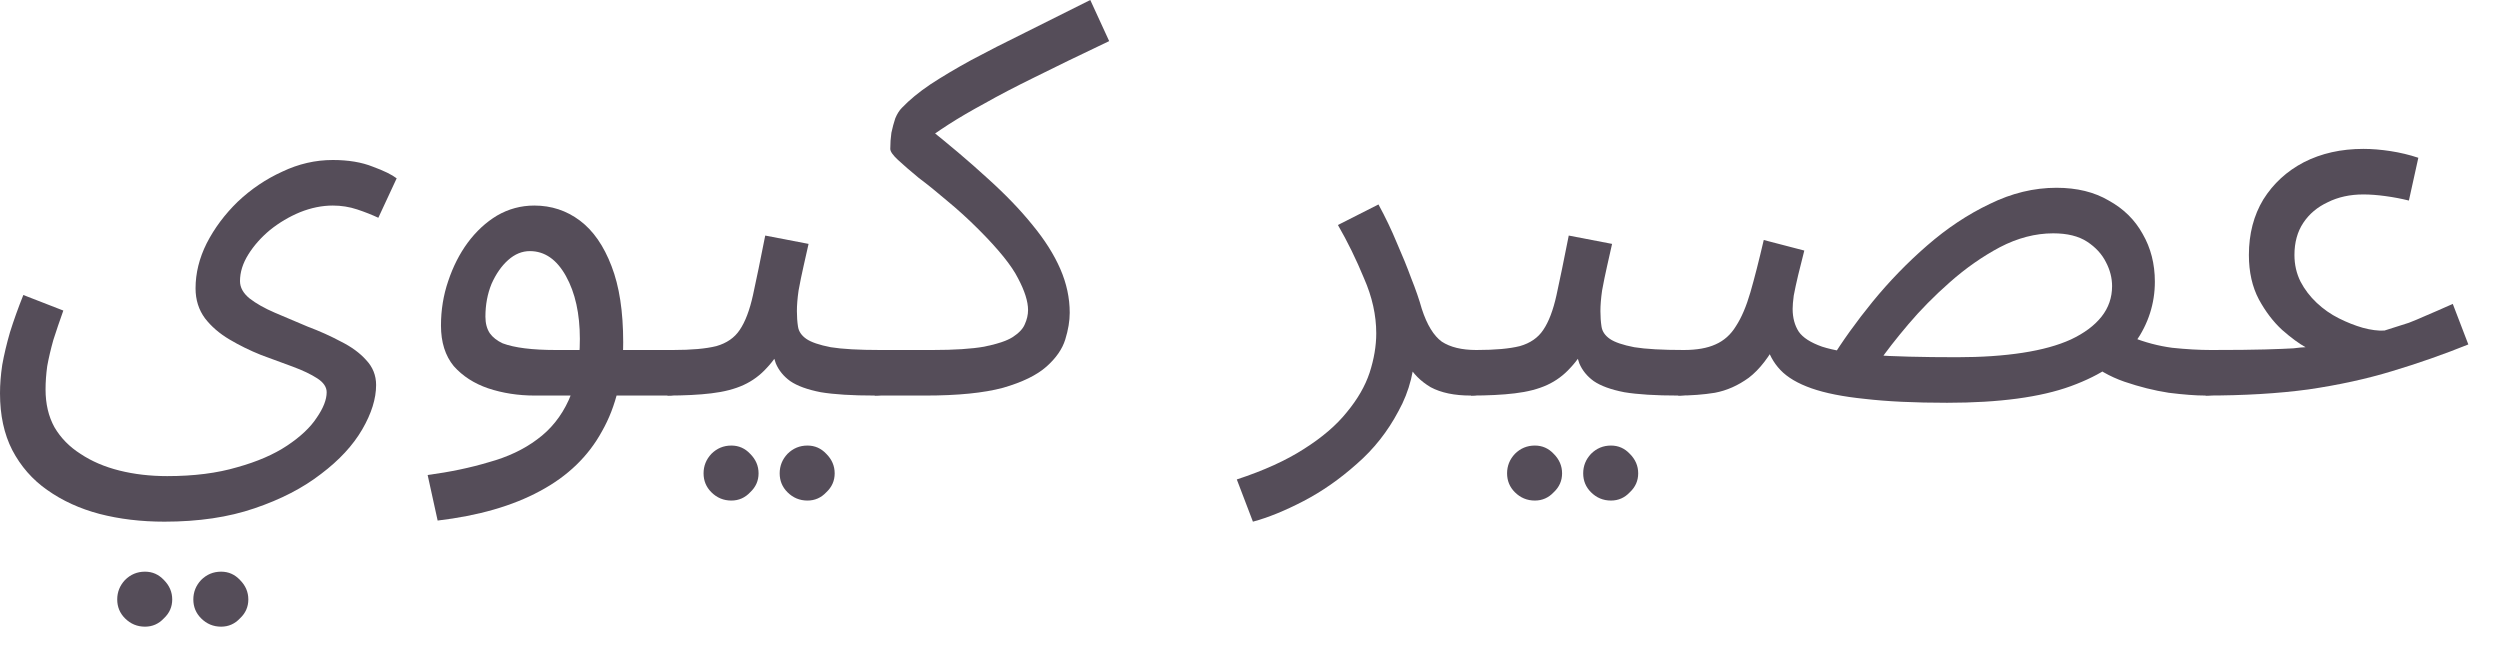 <?xml version="1.0" encoding="utf-8"?>
<svg xmlns="http://www.w3.org/2000/svg" fill="none" height="100%" overflow="visible" preserveAspectRatio="none" style="display: block;" viewBox="0 0 54 14" width="100%">
<g id="Item Name Arabic">
<path d="M0 8.496C0 8.304 0.016 8.1 0.048 7.884C0.088 7.66 0.144 7.424 0.216 7.176C0.296 6.92 0.392 6.652 0.504 6.372L1.368 6.708C1.288 6.932 1.216 7.144 1.152 7.344C1.096 7.544 1.052 7.732 1.02 7.908C0.996 8.084 0.984 8.252 0.984 8.412C0.984 8.724 1.048 8.996 1.176 9.228C1.312 9.46 1.5 9.652 1.74 9.804C1.98 9.964 2.26 10.084 2.58 10.164C2.9 10.244 3.244 10.284 3.612 10.284C4.188 10.284 4.692 10.22 5.124 10.092C5.556 9.972 5.916 9.816 6.204 9.624C6.492 9.432 6.704 9.232 6.84 9.024C6.984 8.816 7.056 8.632 7.056 8.472C7.056 8.36 6.988 8.26 6.852 8.172C6.716 8.084 6.54 8 6.324 7.92C6.108 7.84 5.88 7.756 5.64 7.668C5.4 7.572 5.172 7.46 4.956 7.332C4.74 7.204 4.564 7.052 4.428 6.876C4.292 6.692 4.224 6.476 4.224 6.228C4.224 5.9 4.304 5.576 4.464 5.256C4.632 4.928 4.856 4.628 5.136 4.356C5.424 4.084 5.744 3.868 6.096 3.708C6.448 3.54 6.812 3.456 7.188 3.456C7.524 3.456 7.812 3.504 8.052 3.6C8.292 3.688 8.464 3.772 8.568 3.852L8.172 4.704C8.036 4.64 7.884 4.58 7.716 4.524C7.548 4.468 7.372 4.44 7.188 4.44C6.956 4.44 6.72 4.488 6.48 4.584C6.248 4.68 6.032 4.808 5.832 4.968C5.64 5.128 5.484 5.304 5.364 5.496C5.244 5.688 5.184 5.88 5.184 6.072C5.184 6.208 5.252 6.332 5.388 6.444C5.532 6.556 5.716 6.66 5.94 6.756C6.164 6.852 6.4 6.952 6.648 7.056C6.904 7.152 7.144 7.26 7.368 7.38C7.592 7.492 7.772 7.624 7.908 7.776C8.052 7.928 8.124 8.108 8.124 8.316C8.124 8.612 8.024 8.932 7.824 9.276C7.624 9.62 7.328 9.94 6.936 10.236C6.544 10.54 6.064 10.788 5.496 10.98C4.936 11.172 4.288 11.268 3.552 11.268C3.048 11.268 2.58 11.212 2.148 11.1C1.724 10.988 1.348 10.816 1.02 10.584C0.7 10.36 0.448 10.072 0.264 9.72C0.088 9.376 0 8.968 0 8.496ZM4.776 13.536C4.608 13.536 4.464 13.476 4.344 13.356C4.232 13.244 4.176 13.108 4.176 12.948C4.176 12.788 4.232 12.648 4.344 12.528C4.464 12.408 4.608 12.348 4.776 12.348C4.936 12.348 5.072 12.408 5.184 12.528C5.304 12.648 5.364 12.788 5.364 12.948C5.364 13.108 5.304 13.244 5.184 13.356C5.072 13.476 4.936 13.536 4.776 13.536ZM3.132 13.536C2.964 13.536 2.82 13.476 2.7 13.356C2.588 13.244 2.532 13.108 2.532 12.948C2.532 12.788 2.588 12.648 2.7 12.528C2.82 12.408 2.964 12.348 3.132 12.348C3.292 12.348 3.428 12.408 3.54 12.528C3.66 12.648 3.72 12.788 3.72 12.948C3.72 13.108 3.66 13.244 3.54 13.356C3.428 13.476 3.292 13.536 3.132 13.536Z" fill="#554D59"/>
<path d="M9.453 11.244L9.237 10.26C9.717 10.196 10.157 10.104 10.557 9.984C10.965 9.872 11.313 9.708 11.601 9.492C11.897 9.276 12.125 8.992 12.285 8.64C12.445 8.288 12.525 7.848 12.525 7.32C12.525 6.776 12.425 6.324 12.225 5.964C12.025 5.604 11.765 5.424 11.445 5.424C11.277 5.424 11.121 5.488 10.977 5.616C10.833 5.744 10.713 5.916 10.617 6.132C10.529 6.348 10.485 6.584 10.485 6.84C10.485 6.984 10.517 7.104 10.581 7.2C10.645 7.288 10.737 7.36 10.857 7.416C10.985 7.464 11.145 7.5 11.337 7.524C11.529 7.548 11.753 7.56 12.009 7.56H14.541C14.709 7.56 14.829 7.608 14.901 7.704C14.981 7.792 15.021 7.9 15.021 8.028C15.021 8.156 14.965 8.276 14.853 8.388C14.741 8.492 14.597 8.544 14.421 8.544H11.553C11.193 8.544 10.857 8.492 10.545 8.388C10.241 8.284 9.993 8.124 9.801 7.908C9.617 7.684 9.525 7.392 9.525 7.032C9.525 6.696 9.577 6.376 9.681 6.072C9.785 5.76 9.925 5.484 10.101 5.244C10.285 4.996 10.497 4.8 10.737 4.656C10.985 4.512 11.253 4.44 11.541 4.44C11.909 4.44 12.237 4.548 12.525 4.764C12.813 4.98 13.041 5.308 13.209 5.748C13.377 6.18 13.461 6.728 13.461 7.392C13.461 8.136 13.309 8.776 13.005 9.312C12.709 9.856 12.261 10.288 11.661 10.608C11.069 10.928 10.333 11.14 9.453 11.244Z" fill="#554D59"/>
<path d="M14.417 8.544L14.537 7.56C14.937 7.56 15.249 7.532 15.473 7.476C15.697 7.412 15.865 7.296 15.977 7.128C16.097 6.952 16.193 6.7 16.265 6.372C16.337 6.044 16.425 5.616 16.529 5.088L17.465 5.268C17.433 5.412 17.397 5.572 17.357 5.748C17.317 5.924 17.281 6.1 17.249 6.276C17.225 6.444 17.213 6.592 17.213 6.72C17.213 6.84 17.221 6.952 17.237 7.056C17.253 7.16 17.313 7.248 17.417 7.32C17.521 7.392 17.697 7.452 17.945 7.5C18.193 7.54 18.549 7.56 19.013 7.56C19.181 7.56 19.301 7.608 19.373 7.704C19.453 7.792 19.493 7.9 19.493 8.028C19.493 8.156 19.437 8.276 19.325 8.388C19.213 8.492 19.069 8.544 18.893 8.544C18.405 8.544 18.017 8.52 17.729 8.472C17.441 8.416 17.221 8.336 17.069 8.232C16.925 8.128 16.821 8 16.757 7.848C16.701 7.688 16.657 7.504 16.625 7.296L16.985 7.32C16.857 7.576 16.717 7.784 16.565 7.944C16.421 8.104 16.253 8.228 16.061 8.316C15.869 8.404 15.637 8.464 15.365 8.496C15.101 8.528 14.785 8.544 14.417 8.544ZM17.441 10.812C17.273 10.812 17.129 10.752 17.009 10.632C16.897 10.52 16.841 10.384 16.841 10.224C16.841 10.064 16.897 9.924 17.009 9.804C17.129 9.684 17.273 9.624 17.441 9.624C17.601 9.624 17.737 9.684 17.849 9.804C17.969 9.924 18.029 10.064 18.029 10.224C18.029 10.384 17.969 10.52 17.849 10.632C17.737 10.752 17.601 10.812 17.441 10.812ZM15.797 10.812C15.629 10.812 15.485 10.752 15.365 10.632C15.253 10.52 15.197 10.384 15.197 10.224C15.197 10.064 15.253 9.924 15.365 9.804C15.485 9.684 15.629 9.624 15.797 9.624C15.957 9.624 16.093 9.684 16.205 9.804C16.325 9.924 16.385 10.064 16.385 10.224C16.385 10.384 16.325 10.52 16.205 10.632C16.093 10.752 15.957 10.812 15.797 10.812Z" fill="#554D59"/>
<path d="M18.893 8.544L19.013 7.56H20.142C20.614 7.56 20.986 7.536 21.258 7.488C21.538 7.432 21.742 7.364 21.87 7.284C22.006 7.196 22.094 7.104 22.134 7.008C22.182 6.904 22.206 6.8 22.206 6.696C22.206 6.512 22.134 6.284 21.99 6.012C21.854 5.74 21.57 5.388 21.138 4.956C20.914 4.732 20.69 4.528 20.466 4.344C20.242 4.152 20.034 3.984 19.842 3.84C19.658 3.688 19.51 3.56 19.398 3.456C19.286 3.352 19.23 3.272 19.23 3.216C19.23 3.096 19.238 2.98 19.254 2.868C19.278 2.756 19.306 2.652 19.338 2.556C19.378 2.46 19.426 2.384 19.482 2.328C19.642 2.16 19.846 1.992 20.094 1.824C20.35 1.656 20.646 1.48 20.982 1.296C21.326 1.112 21.71 0.916 22.134 0.708C22.566 0.492 23.038 0.256 23.55 0L23.958 0.888C23.318 1.192 22.782 1.452 22.35 1.668C21.926 1.876 21.566 2.064 21.27 2.232C20.974 2.392 20.714 2.544 20.49 2.688C20.266 2.832 20.038 2.992 19.806 3.168L19.986 2.712C20.49 3.112 20.934 3.488 21.318 3.84C21.71 4.192 22.038 4.532 22.302 4.86C22.566 5.18 22.766 5.496 22.902 5.808C23.038 6.12 23.106 6.436 23.106 6.756C23.106 6.932 23.074 7.124 23.01 7.332C22.946 7.54 22.81 7.736 22.602 7.92C22.394 8.104 22.082 8.256 21.666 8.376C21.25 8.488 20.69 8.544 19.986 8.544H18.893Z" fill="#554D59"/>
<path d="M27.063 11.268L26.715 10.356C27.299 10.164 27.783 9.944 28.167 9.696C28.559 9.448 28.867 9.184 29.091 8.904C29.323 8.624 29.487 8.34 29.583 8.052C29.679 7.756 29.727 7.472 29.727 7.2C29.727 6.808 29.639 6.412 29.463 6.012C29.295 5.604 29.107 5.22 28.899 4.86L29.775 4.416C29.927 4.696 30.059 4.972 30.171 5.244C30.291 5.516 30.395 5.772 30.483 6.012C30.579 6.252 30.655 6.472 30.711 6.672C30.823 7.016 30.967 7.252 31.143 7.38C31.327 7.5 31.575 7.56 31.887 7.56C32.055 7.56 32.175 7.608 32.247 7.704C32.327 7.792 32.367 7.9 32.367 8.028C32.367 8.156 32.311 8.276 32.199 8.388C32.087 8.492 31.943 8.544 31.767 8.544C31.415 8.544 31.127 8.484 30.903 8.364C30.687 8.236 30.523 8.072 30.411 7.872C30.299 7.664 30.223 7.448 30.183 7.224L30.567 7.44C30.567 7.968 30.447 8.448 30.207 8.88C29.975 9.32 29.675 9.7 29.307 10.02C28.939 10.348 28.555 10.616 28.155 10.824C27.755 11.032 27.391 11.18 27.063 11.268Z" fill="#554D59"/>
<path d="M31.773 8.544L31.893 7.56C32.293 7.56 32.605 7.532 32.829 7.476C33.053 7.412 33.221 7.296 33.333 7.128C33.453 6.952 33.549 6.7 33.621 6.372C33.693 6.044 33.781 5.616 33.885 5.088L34.821 5.268C34.789 5.412 34.753 5.572 34.713 5.748C34.673 5.924 34.637 6.1 34.605 6.276C34.581 6.444 34.569 6.592 34.569 6.72C34.569 6.84 34.577 6.952 34.593 7.056C34.609 7.16 34.669 7.248 34.773 7.32C34.877 7.392 35.053 7.452 35.301 7.5C35.549 7.54 35.905 7.56 36.369 7.56C36.537 7.56 36.657 7.608 36.729 7.704C36.809 7.792 36.849 7.9 36.849 8.028C36.849 8.156 36.793 8.276 36.681 8.388C36.569 8.492 36.425 8.544 36.249 8.544C35.761 8.544 35.373 8.52 35.085 8.472C34.797 8.416 34.577 8.336 34.425 8.232C34.281 8.128 34.177 8 34.113 7.848C34.057 7.688 34.013 7.504 33.981 7.296L34.341 7.32C34.213 7.576 34.073 7.784 33.921 7.944C33.777 8.104 33.609 8.228 33.417 8.316C33.225 8.404 32.993 8.464 32.721 8.496C32.457 8.528 32.141 8.544 31.773 8.544ZM34.797 10.812C34.629 10.812 34.485 10.752 34.365 10.632C34.253 10.52 34.197 10.384 34.197 10.224C34.197 10.064 34.253 9.924 34.365 9.804C34.485 9.684 34.629 9.624 34.797 9.624C34.957 9.624 35.093 9.684 35.205 9.804C35.325 9.924 35.385 10.064 35.385 10.224C35.385 10.384 35.325 10.52 35.205 10.632C35.093 10.752 34.957 10.812 34.797 10.812ZM33.153 10.812C32.985 10.812 32.841 10.752 32.721 10.632C32.609 10.52 32.553 10.384 32.553 10.224C32.553 10.064 32.609 9.924 32.721 9.804C32.841 9.684 32.985 9.624 33.153 9.624C33.313 9.624 33.449 9.684 33.561 9.804C33.681 9.924 33.741 10.064 33.741 10.224C33.741 10.384 33.681 10.52 33.561 10.632C33.449 10.752 33.313 10.812 33.153 10.812Z" fill="#554D59"/>
<path d="M47.637 8.544C47.429 8.544 47.165 8.524 46.845 8.484C46.533 8.436 46.213 8.356 45.885 8.244C45.565 8.132 45.293 7.976 45.069 7.776L46.053 7.284C46.333 7.396 46.621 7.472 46.917 7.512C47.221 7.544 47.501 7.56 47.757 7.56C47.925 7.56 48.045 7.608 48.117 7.704C48.197 7.792 48.237 7.9 48.237 8.028C48.237 8.156 48.181 8.276 48.069 8.388C47.957 8.492 47.813 8.544 47.637 8.544ZM42.057 8.7C41.353 8.7 40.761 8.672 40.281 8.616C39.809 8.568 39.425 8.492 39.129 8.388C38.833 8.284 38.609 8.152 38.457 7.992C38.305 7.832 38.201 7.64 38.145 7.416L38.421 7.32C38.221 7.704 38.005 7.984 37.773 8.16C37.541 8.328 37.297 8.436 37.041 8.484C36.793 8.524 36.529 8.544 36.249 8.544L36.369 7.56C36.649 7.56 36.877 7.52 37.053 7.44C37.237 7.36 37.385 7.228 37.497 7.044C37.617 6.86 37.721 6.616 37.809 6.312C37.897 6.008 37.993 5.632 38.097 5.184L38.973 5.412C38.925 5.596 38.881 5.772 38.841 5.94C38.801 6.108 38.769 6.256 38.745 6.384C38.729 6.504 38.721 6.6 38.721 6.672C38.721 6.864 38.765 7.028 38.853 7.164C38.941 7.292 39.109 7.4 39.357 7.488C39.605 7.568 39.961 7.628 40.425 7.668C40.897 7.7 41.513 7.716 42.273 7.716C42.801 7.716 43.273 7.684 43.689 7.62C44.105 7.556 44.453 7.46 44.733 7.332C45.021 7.196 45.241 7.032 45.393 6.84C45.545 6.648 45.621 6.428 45.621 6.18C45.621 6.004 45.577 5.832 45.489 5.664C45.401 5.488 45.265 5.34 45.081 5.22C44.897 5.1 44.653 5.04 44.349 5.04C43.965 5.04 43.581 5.14 43.197 5.34C42.821 5.54 42.461 5.792 42.117 6.096C41.781 6.392 41.481 6.696 41.217 7.008C40.953 7.32 40.741 7.592 40.581 7.824L39.537 7.788C39.793 7.372 40.097 6.948 40.449 6.516C40.809 6.076 41.201 5.672 41.625 5.304C42.057 4.928 42.509 4.628 42.981 4.404C43.453 4.172 43.933 4.056 44.421 4.056C44.861 4.056 45.237 4.148 45.549 4.332C45.869 4.508 46.113 4.748 46.281 5.052C46.457 5.356 46.545 5.7 46.545 6.084C46.545 6.556 46.405 6.992 46.125 7.392C45.853 7.784 45.389 8.1 44.733 8.34C44.077 8.58 43.185 8.7 42.057 8.7Z" fill="#554D59"/>
<path d="M47.64 8.544L47.76 7.56C48.264 7.56 48.652 7.556 48.924 7.548C49.204 7.54 49.408 7.532 49.536 7.524C49.664 7.508 49.752 7.5 49.8 7.5C49.656 7.42 49.488 7.296 49.296 7.128C49.104 6.952 48.936 6.732 48.792 6.468C48.648 6.196 48.576 5.876 48.576 5.508C48.576 5.052 48.68 4.652 48.888 4.308C49.104 3.964 49.396 3.696 49.764 3.504C50.14 3.312 50.568 3.216 51.048 3.216C51.232 3.216 51.428 3.232 51.636 3.264C51.844 3.296 52.044 3.344 52.236 3.408L52.032 4.332C51.872 4.292 51.704 4.26 51.528 4.236C51.352 4.212 51.192 4.2 51.048 4.2C50.76 4.2 50.504 4.256 50.28 4.368C50.056 4.472 49.88 4.62 49.752 4.812C49.624 5.004 49.56 5.236 49.56 5.508C49.56 5.716 49.604 5.908 49.692 6.084C49.78 6.252 49.896 6.404 50.04 6.54C50.184 6.676 50.344 6.788 50.52 6.876C50.696 6.964 50.868 7.032 51.036 7.08C51.212 7.128 51.368 7.148 51.504 7.14C51.6 7.108 51.688 7.08 51.768 7.056C51.848 7.032 51.936 7.004 52.032 6.972C52.136 6.932 52.26 6.88 52.404 6.816C52.556 6.752 52.748 6.668 52.98 6.564L53.316 7.44C52.78 7.656 52.232 7.848 51.672 8.016C51.12 8.184 50.516 8.316 49.86 8.412C49.212 8.5 48.472 8.544 47.64 8.544Z" fill="#554D59"/>
</g>
</svg>